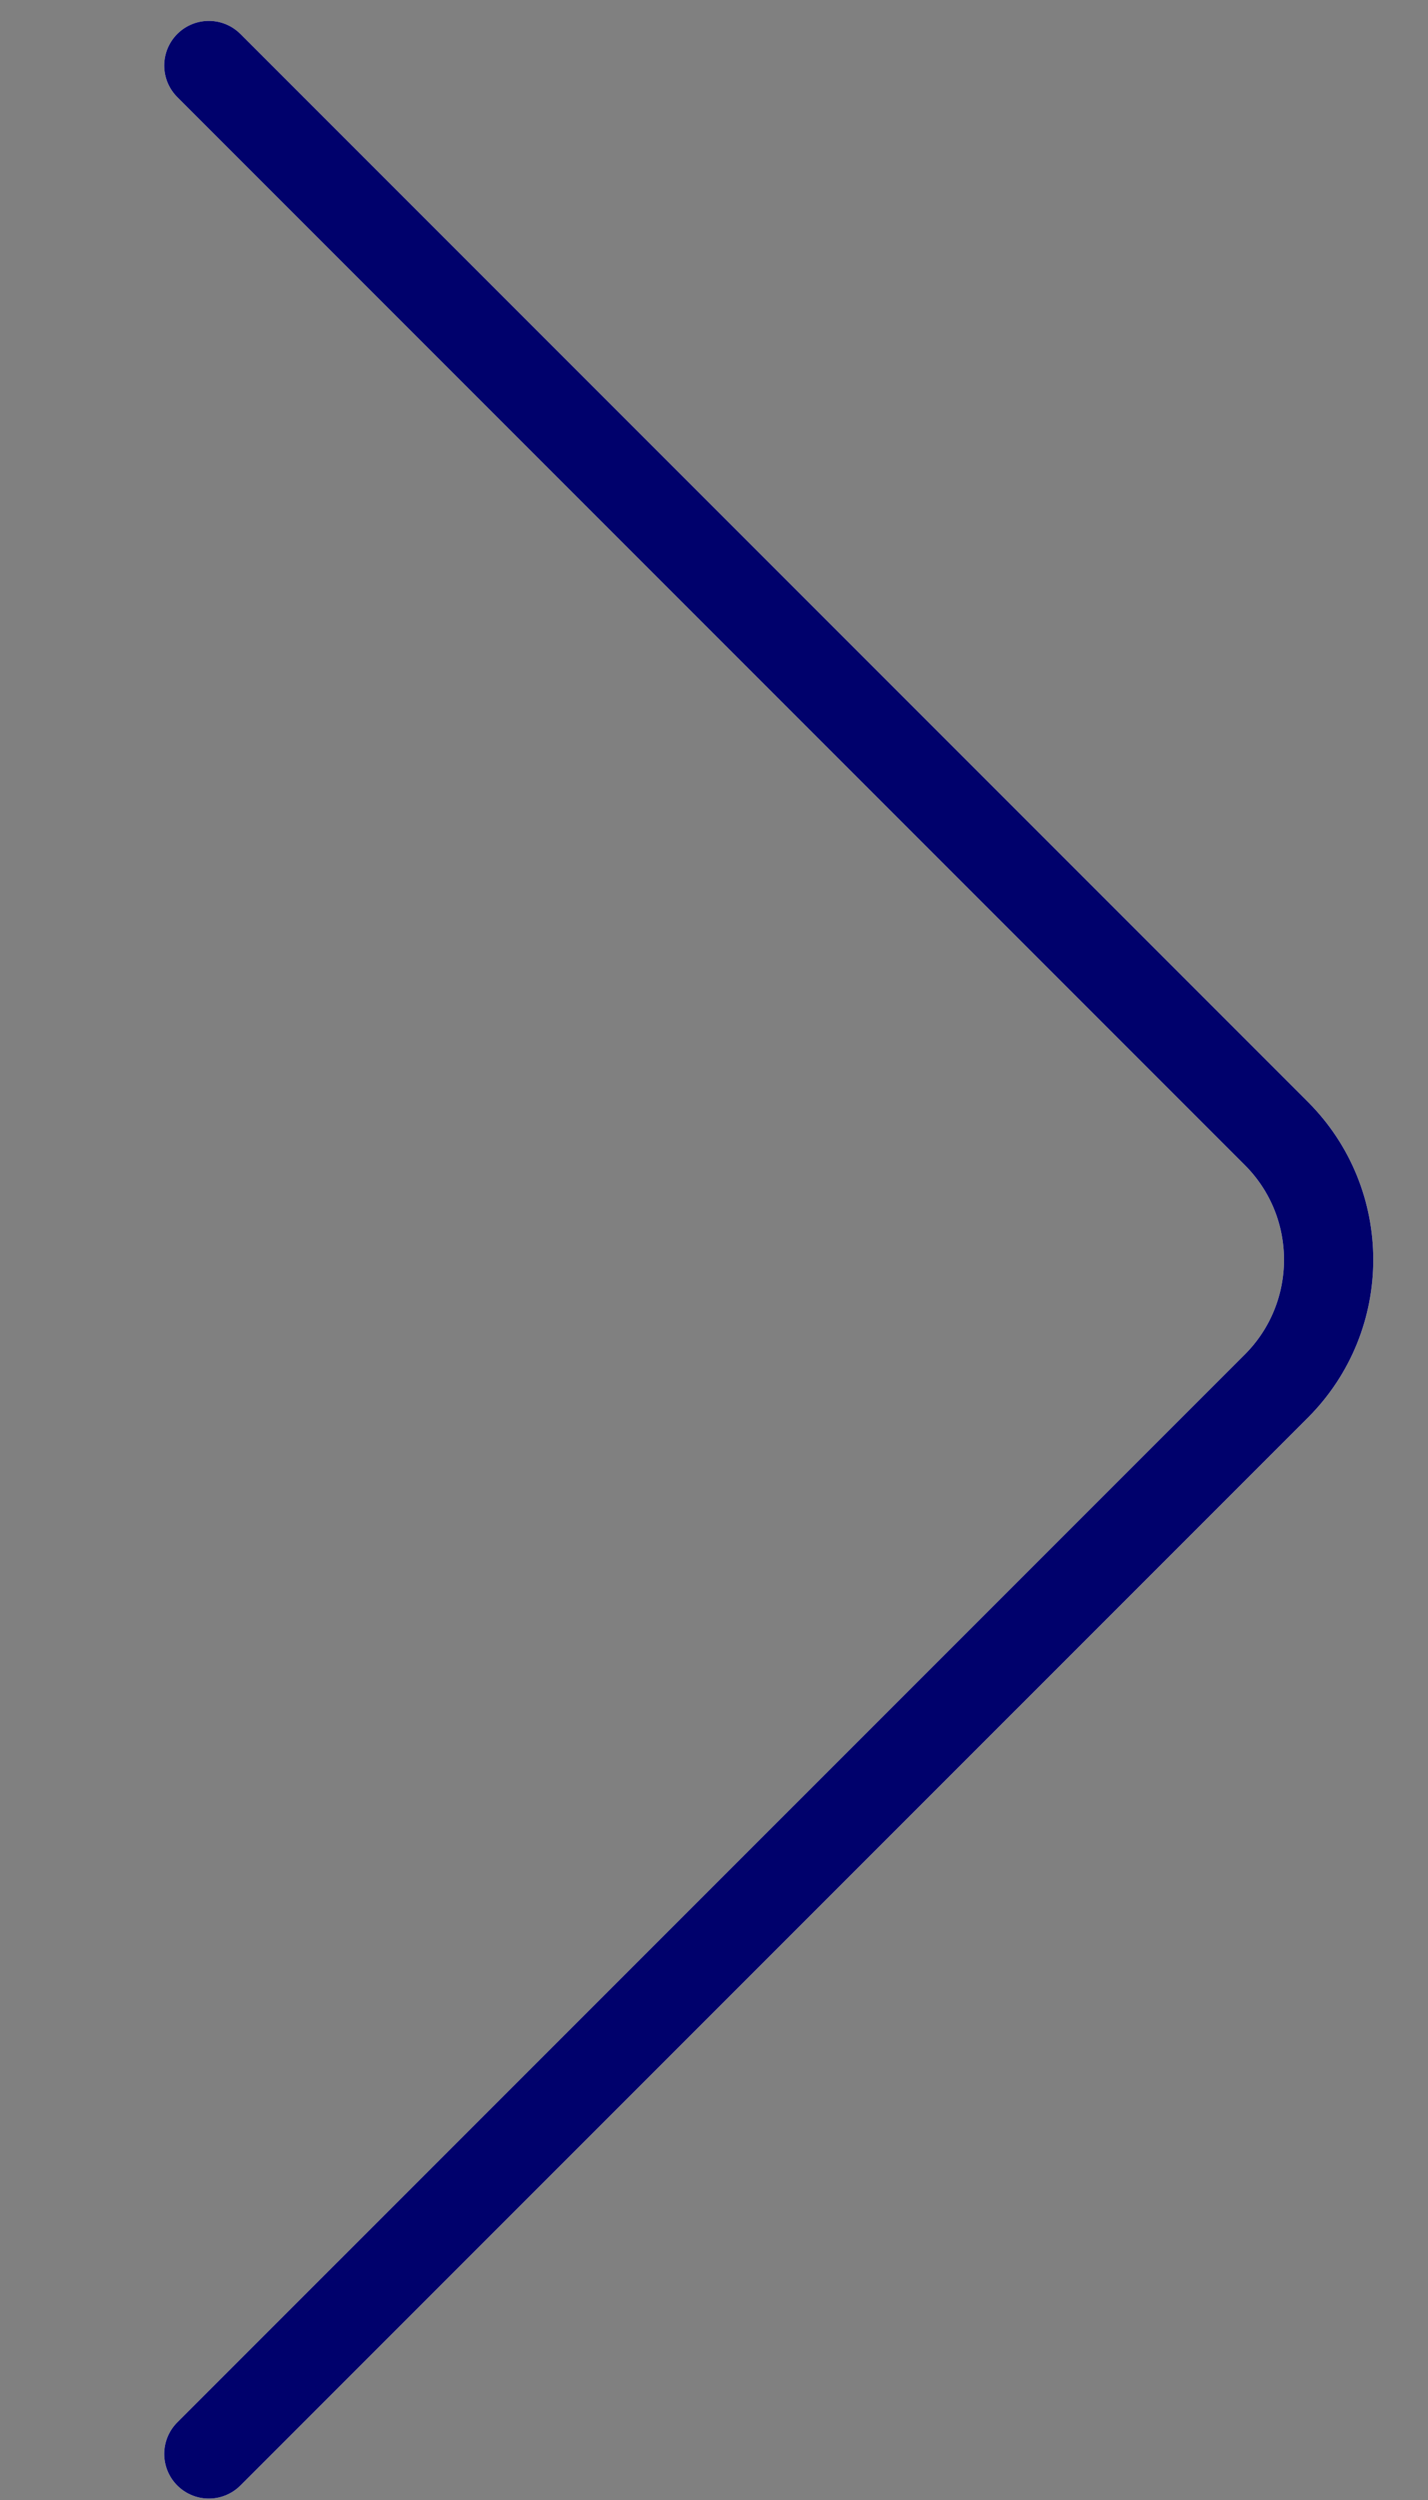 <svg width="16" height="28" viewBox="0 0 16 28" fill="none" xmlns="http://www.w3.org/2000/svg">
<rect x="0" y="0" width="16" height="28" fill="#808080" stroke="none"/>
<path d="M2.34 0.734L14.301 12.695C15.082 13.476 15.082 14.742 14.301 15.524L2.34 27.484" stroke="white" stroke-linecap="round"/>
<path d="M2.34 0.734L14.301 12.695C15.082 13.476 15.082 14.742 14.301 15.524L2.34 27.484" stroke="#00016C" stroke-linecap="round"/>
</svg>
